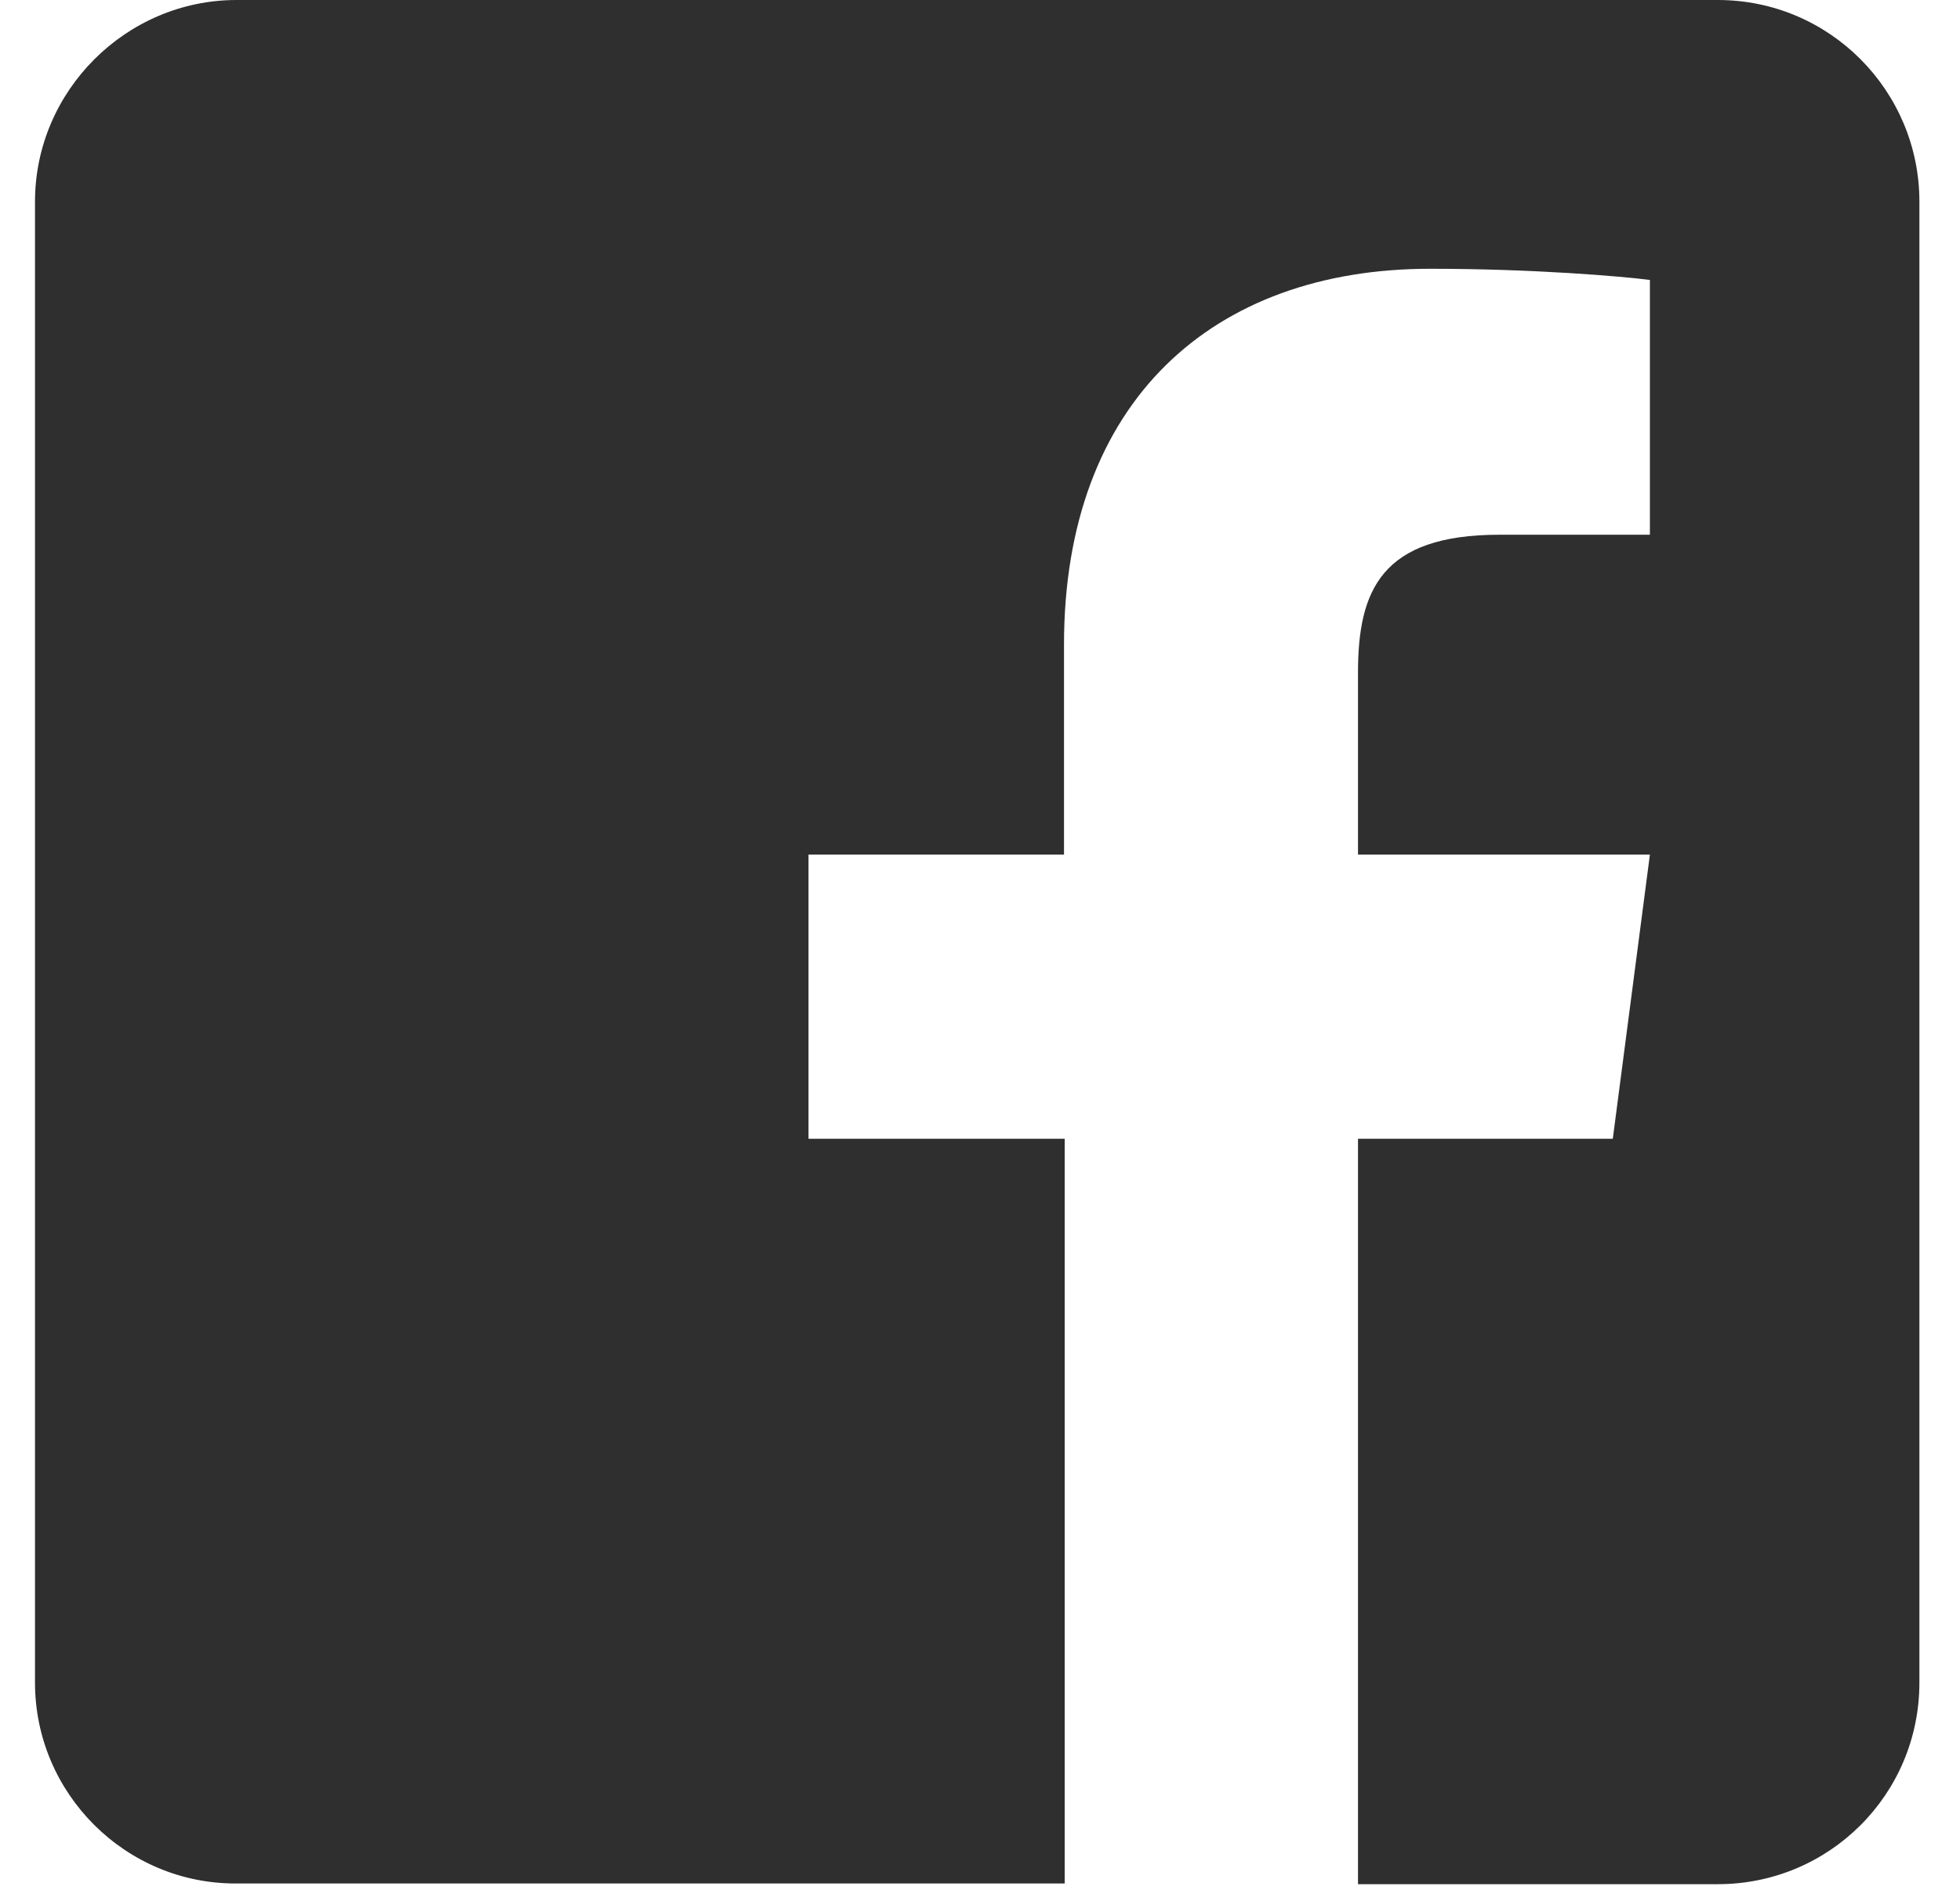 <svg fill="none" xmlns="http://www.w3.org/2000/svg" viewBox="0 0 28 27"><path d="M27.42 2.88v21.16c0 1.6-1.29 2.88-2.88 2.88H19.4V16.27h3.64l.53-4.06H19.4v-2.6c0-1.17.33-1.97 2.02-1.97h2.15V4c-.38-.05-1.65-.16-3.14-.16-3.1 0-5.23 1.89-5.23 5.37v3h-3.65v4.06h3.66v10.64H3.38C1.8 26.92.5 25.63.5 24.04V2.88C.5 1.3 1.8 0 3.38 0h21.16c1.6 0 2.88 1.3 2.88 2.88z" fill="#2F2F2F" /></svg>